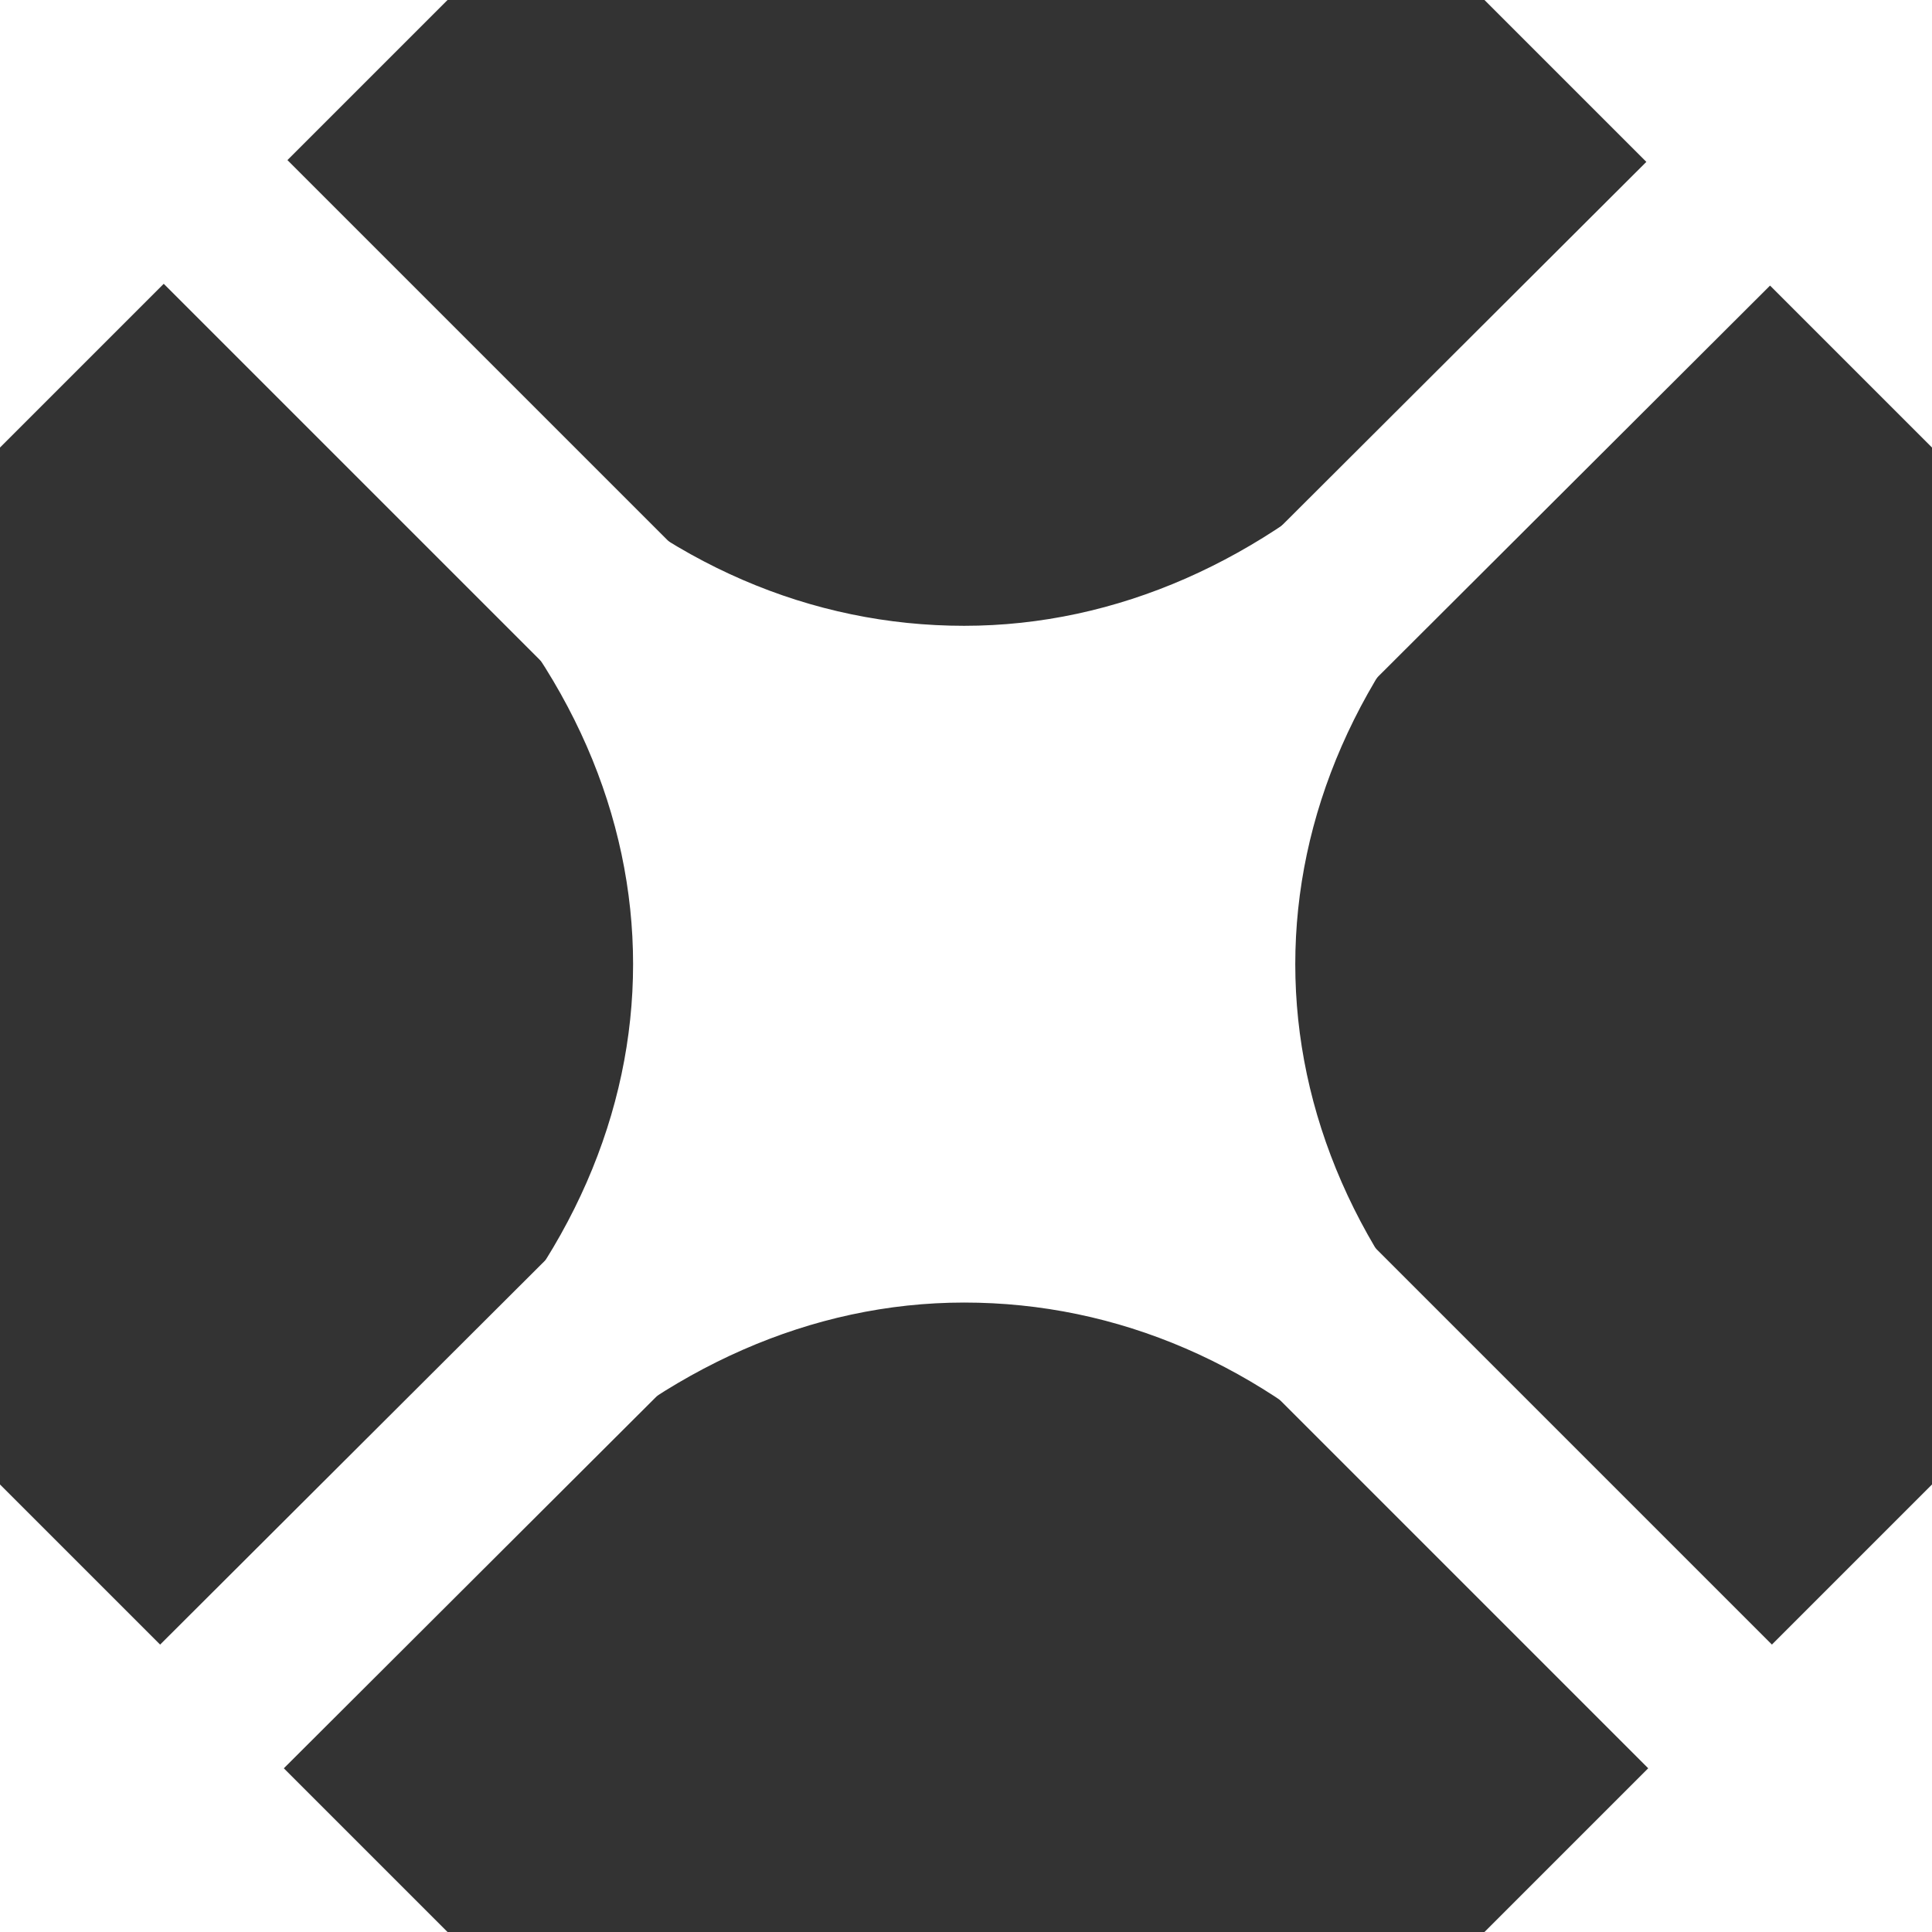 <?xml version="1.0" encoding="UTF-8"?>
<svg id="_レイヤー_2" data-name="レイヤー_2" xmlns="http://www.w3.org/2000/svg" version="1.1" viewBox="0 0 53.1 53.1">
  <rect x="0" y="0" width="53.1" height="53.1" fill="#333333" stroke="none"/>
  <!-- Generator: Adobe Illustrator 30.0.0, SVG Export Plug-In . SVG Version: 2.1.1 Build 123)  -->
  <defs>
    <style>
      .st0 {
        fill: #fff;
      }
    </style>
  </defs>
  <g>
    <path class="st0" d="M5.3,50.1c-.6,0-1.2-.2-1.7-.7-.9-.9-.9-2.5,0-3.4L46.1,3.6c.9-.9,2.5-.9,3.4,0s.9,2.5,0,3.4L7,49.4c-.5.5-1.1.7-1.7.7Z"/>
    <polygon class="st0" points="0 40.8 12.3 53.1 0 53.1 0 40.8"/>
    <polygon class="st0" points="40.8 0 53.1 12.3 53.1 0 40.8 0"/>
  </g>
  <g>
    <path class="st0" d="M47.8,50.1c-.6,0-1.2-.2-1.7-.7L3.7,7c-.9-.9-.9-2.5,0-3.4s2.5-.9,3.4,0l42.4,42.4c.9.9.9,2.5,0,3.4s-1.1.7-1.7.7Z"/>
    <polygon class="st0" points="40.8 53.1 53.1 40.8 53.1 53.1 40.8 53.1"/>
    <polygon class="st0" points="0 12.3 12.3 0 0 0 0 12.3"/>
  </g>
  <g>
    <path class="st0" d="M39.4,39.4c-7.5-7.5-18.3-7.5-25.7,0,7.5-7.5,7.5-18.3,0-25.7,7.5,7.5,18.3,7.5,25.7,0-7.5,7.5-7.5,18.3,0,25.7Z"/>
    <path class="st0" d="M39.4,41.4c-.5,0-1-.2-1.4-.6-3.3-3.3-7.3-5-11.5-5s-8.2,1.8-11.5,5-2,.8-2.7,0-.6-.9-.6-1.4.2-1,.6-1.4c6.8-6.8,6.8-16.2,0-23-.4-.4-.6-.9-.6-1.4s.2-1,.6-1.4c.8-.8,2-.8,2.7,0,3.3,3.3,7.3,5,11.5,5s8.2-1.8,11.5-5,2-.8,2.7,0,.6.9.6,1.4-.2,1-.6,1.4c-6.8,6.8-6.8,16.2,0,23s.6.9.6,1.4-.2,1-.6,1.4-.9.6-1.4.6ZM26.5,31.9c2.2,0,4.4.4,6.5,1.2-1.5-4.2-1.5-8.7,0-12.9-4.2,1.5-8.8,1.5-12.9,0,1.5,4.2,1.5,8.7,0,12.9,2.1-.8,4.3-1.2,6.5-1.2Z"/>
  </g>
</svg>
